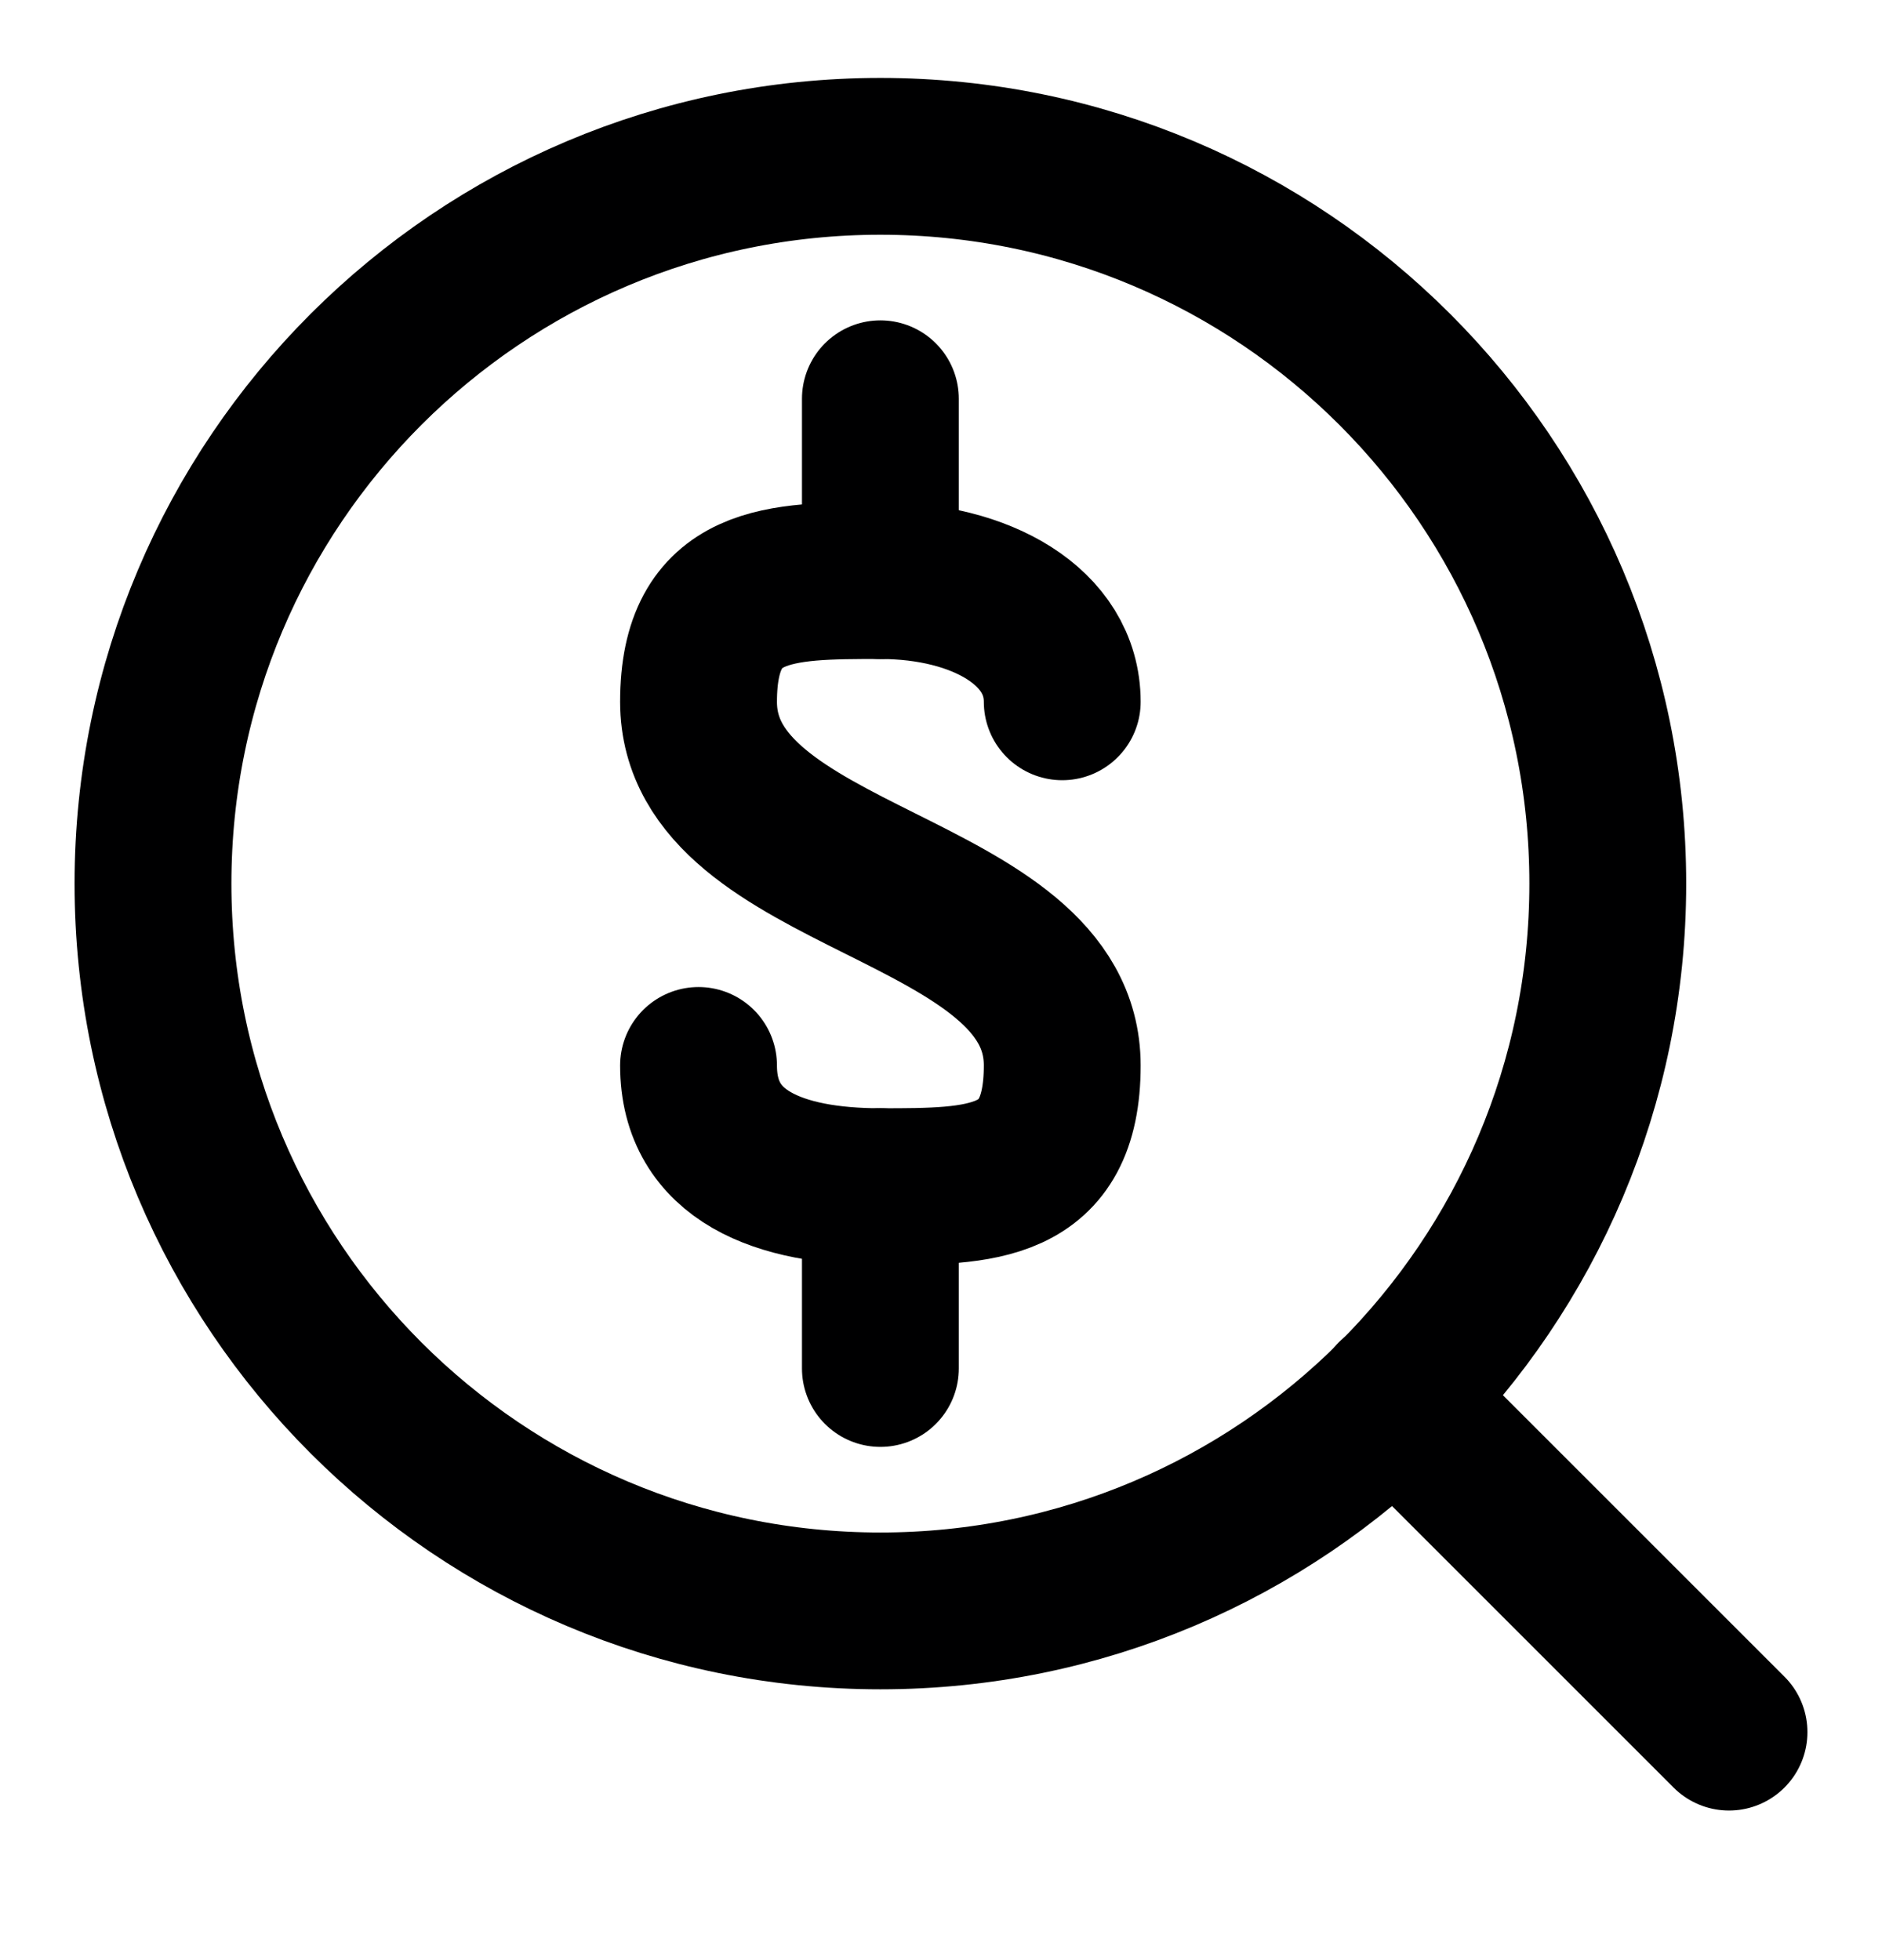 <svg width="24" height="25" viewBox="0 0 24 25" fill="none" xmlns="http://www.w3.org/2000/svg">
<g clip-path="url(#clip0_622_5158)">
<path d="M11.227 20.546C16.35 20.546 20.503 16.393 20.503 11.27C20.503 6.147 16.35 1.994 11.227 1.994C6.104 1.994 1.951 6.147 1.951 11.27C1.951 16.393 6.104 20.546 11.227 20.546Z" stroke="#000001" stroke-width="2" stroke-linecap="round" stroke-linejoin="round"/>
<path d="M17.782 17.825L22.049 22.092" stroke="#000001" stroke-width="2" stroke-linecap="round" stroke-linejoin="round"/>
<path d="M11.227 7.405V5.086" stroke="#000001" stroke-width="2" stroke-linecap="round" stroke-linejoin="round"/>
<path d="M8.908 13.589C8.908 14.748 9.944 15.135 11.227 15.135C12.51 15.135 13.546 15.135 13.546 13.589C13.546 11.27 8.908 11.27 8.908 8.951C8.908 7.405 9.944 7.405 11.227 7.405C12.51 7.405 13.546 7.993 13.546 8.951" stroke="#000001" stroke-width="2" stroke-linecap="round" stroke-linejoin="round"/>
<path d="M11.227 15.135V17.454" stroke="#000001" stroke-width="2" stroke-linecap="round" stroke-linejoin="round"/>
</g>
<defs>
<clipPath id="clip0_622_5158">
<rect width="24" height="24" fill="white" transform="translate(0 0.043)"/>
</clipPath>
</defs>
</svg>
